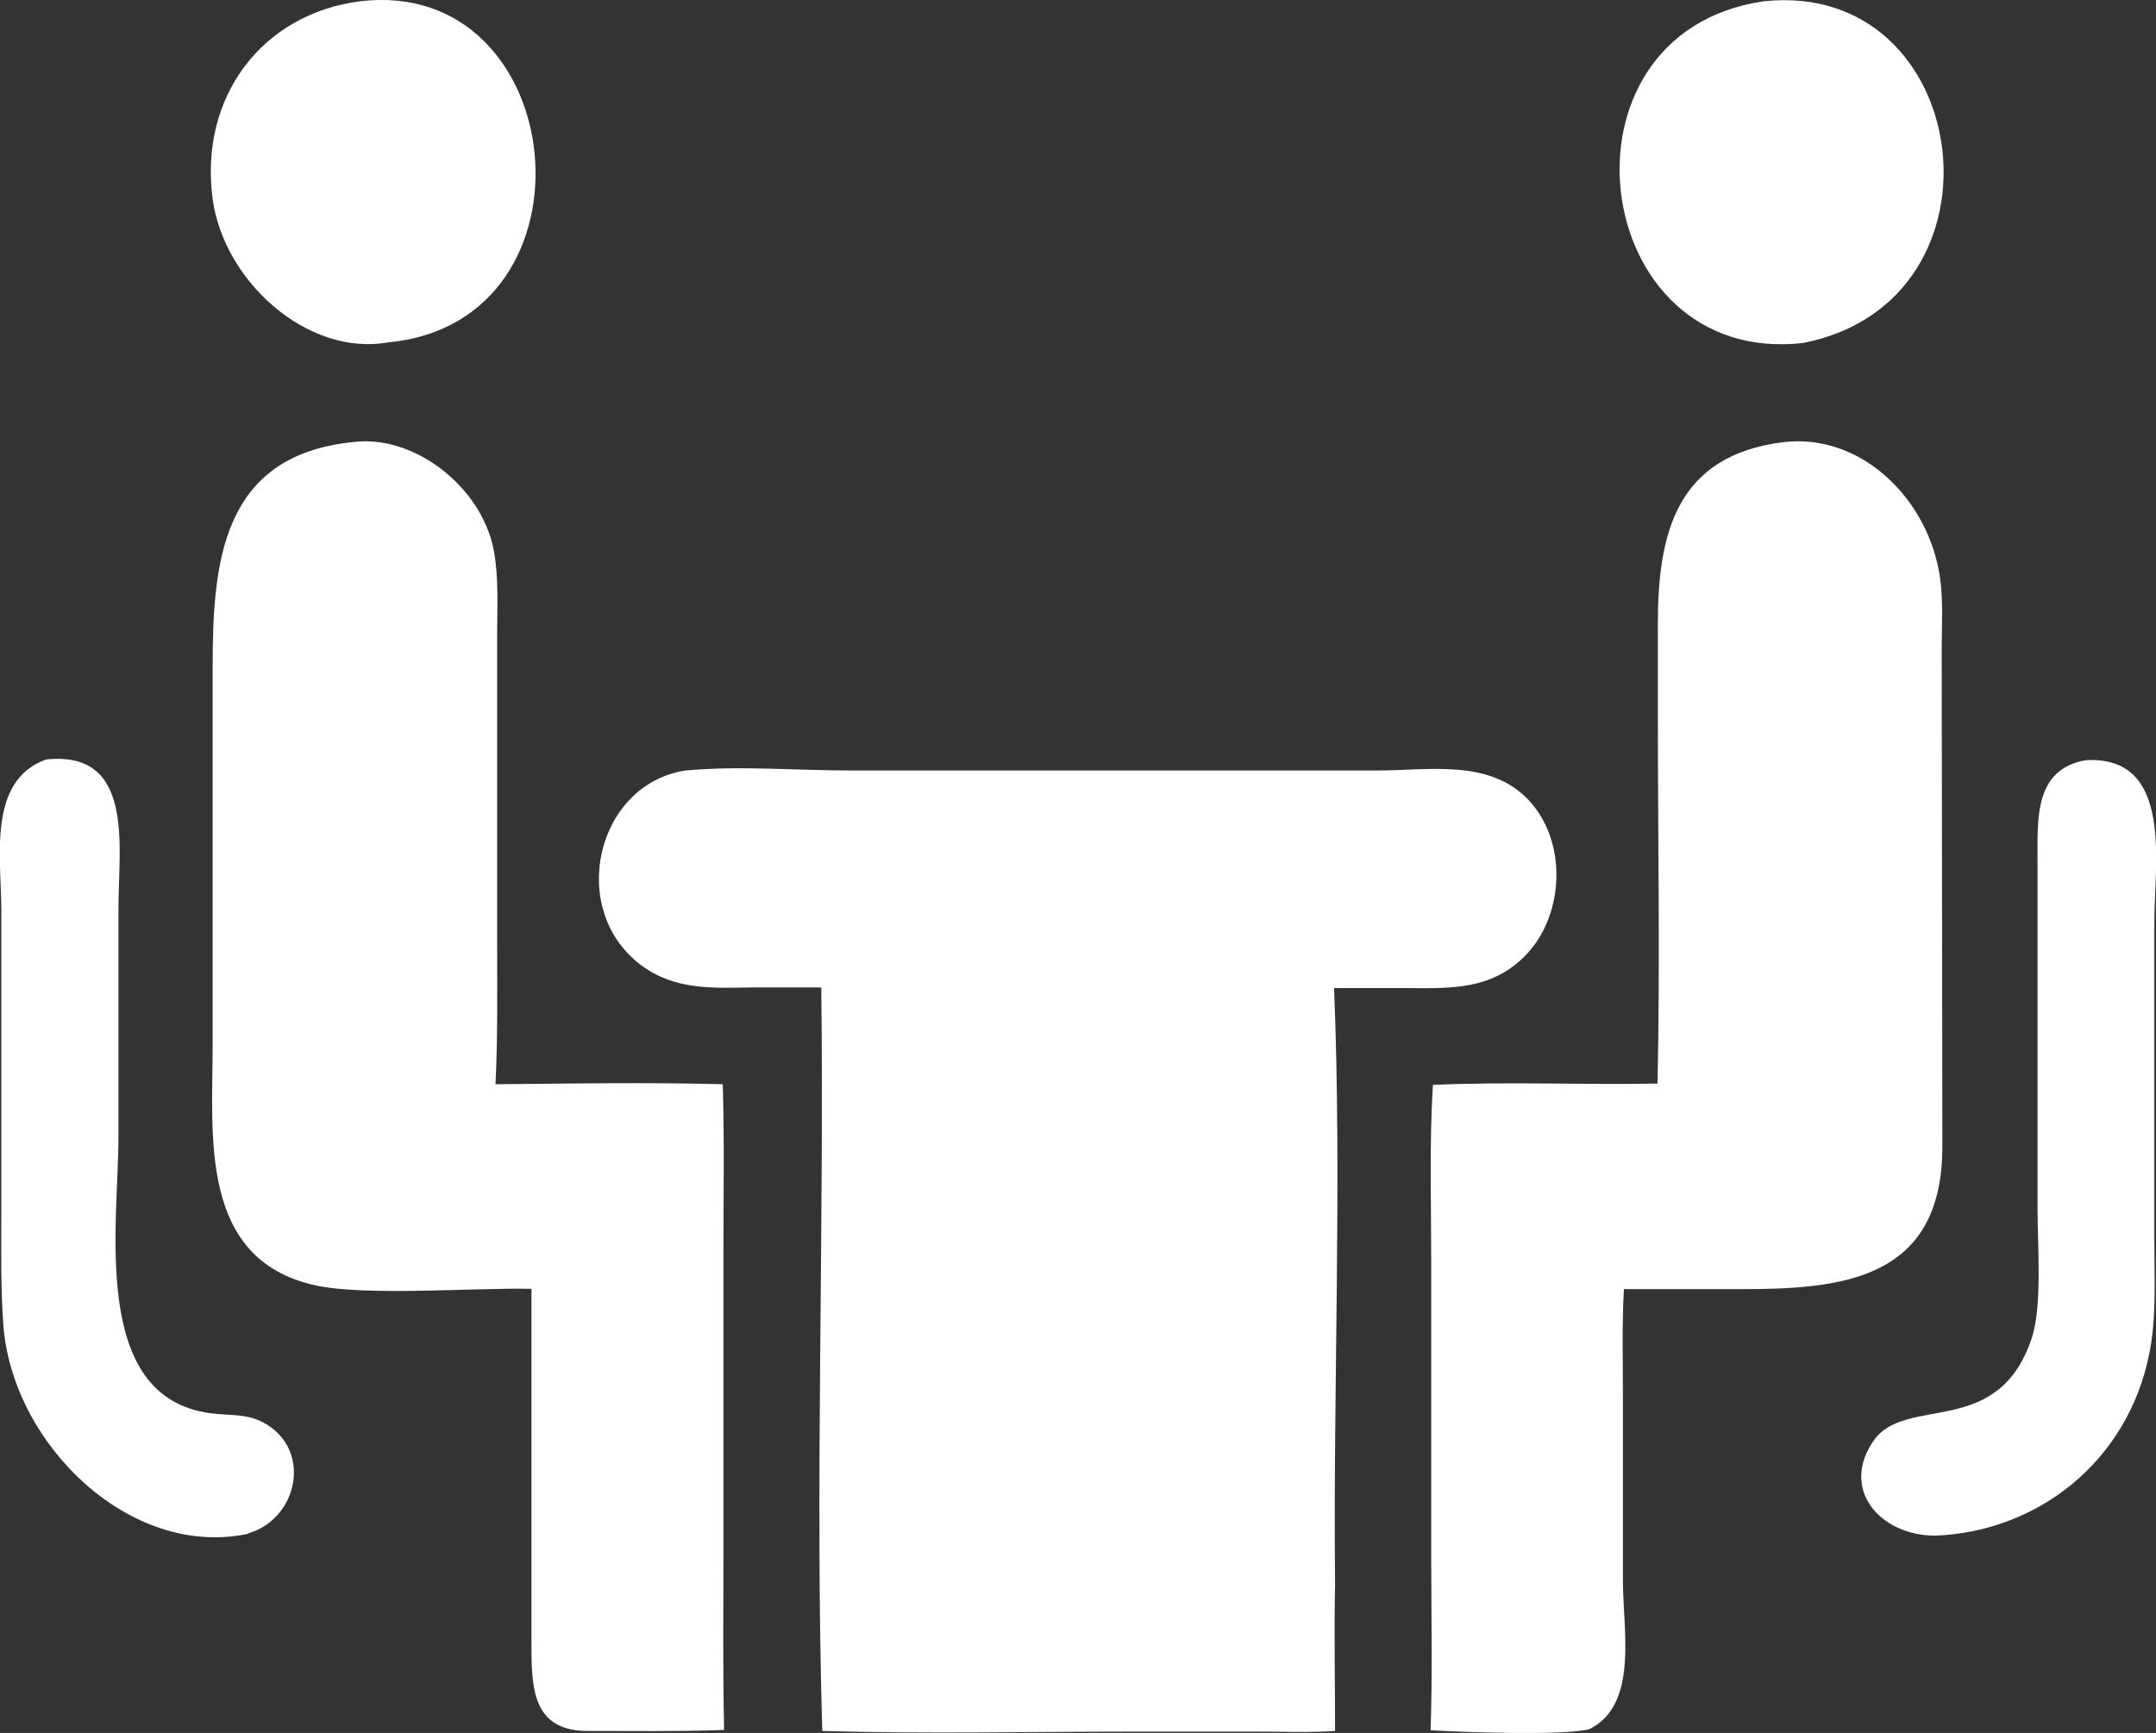 <?xml version="1.0" encoding="UTF-8"?>
<svg id="_レイヤー_2" data-name="レイヤー 2" xmlns="http://www.w3.org/2000/svg" viewBox="0 0 64.79 52.09">
  <rect x="0" y="0" width="64.79" height="52.09" fill="#333333" stroke="none"/>
  <defs>
    <style>
      .cls-1 {
        fill: #fff;
      }
    </style>
  </defs>
  <g id="_レイヤー_1-2" data-name="レイヤー 1">
    <g>
      <path class="cls-1" d="M11.68,10.29c-2.45.44-4.96-1.85-5.29-4.31C5.98,2.91,7.88.42,10.81.04c6.34-.77,7.39,9.62.87,10.25Z"/>
      <path class="cls-1" d="M54.18,10.31c-6.45.73-7.73-9.31-1.19-10.27,6.32-.69,7.61,9.02,1.19,10.27Z"/>
      <path class="cls-1" d="M15.97,38.74c-1.67-.04-5.02.23-6.52-.11-3.48-.79-3.06-4.48-3.06-7.21v-11.34c0-3.12.24-6.38,4.2-6.79,1.87-.25,3.9,1.37,4.25,3.26.15.81.1,1.68.1,2.51v9.28c0,1.42.02,2.84-.05,4.25,2.27-.02,4.56-.06,6.83,0,.05,1.69.02,3.38.02,5.07v9.01c0,1.78-.02,3.55.02,5.33-1.37.05-2.75.03-4.13.03-1.67-.02-1.66-1.35-1.66-2.72v-10.59Z"/>
      <path class="cls-1" d="M49.81,32.58c.08-3.7.01-7.41.01-11.11v-2.72c0-2.74.57-5.06,3.77-5.46,2.28-.27,4.24,1.6,4.67,3.84.15.75.09,1.58.09,2.34l.02,14.91c.04,4.12-3.04,4.37-6.09,4.37h-3.48c-.06,1.07-.03,2.17-.03,3.24v5.53c0,1.47.48,3.74-1.02,4.46-.86.2-3.82.08-4.76.03.06-1.71.02-3.42.02-5.13v-8.9c0-1.78-.06-3.59.05-5.37,2.24-.1,4.49,0,6.73-.04Z"/>
      <path class="cls-1" d="M7.47,46.1c-3.56.77-7.11-2.7-7.37-6.28-.08-1.1-.06-2.21-.06-3.31v-9.13c0-1.58-.43-3.91,1.34-4.55,2.68-.29,2.18,2.63,2.18,4.44v6.89c0,2.65-.86,7.85,2.77,8.32.52.07,1.07.01,1.55.26,1.53.79,1.09,2.91-.42,3.35Z"/>
      <path class="cls-1" d="M58.13,46.16c-1.65-.02-2.83-1.4-1.83-2.85.97-1.4,3.73-.04,4.75-3.07.33-.97.18-2.82.18-3.9v-10.44c0-1.3-.1-2.78,1.45-3.05,2.64-.14,2.06,3.07,2.06,4.89v9.59c0,1.11.07,2.31-.16,3.4-.66,3.21-3.35,5.32-6.45,5.43Z"/>
      <path class="cls-1" d="M24.68,29.68h-2.06c-1.2.02-2.35.09-3.37-.68-2.21-1.68-1.33-5.43,1.35-5.84,1.63-.15,3.33,0,4.97,0h15.84c1.5,0,3.31-.35,4.49.85,1.21,1.24,1.13,3.48-.05,4.7-1.02,1.05-2.24,1-3.58.99h-2.18c.24,5.85-.03,12.01.03,17.91-.03,1.47,0,2.95,0,4.42-.75.05-1.52.02-2.27.02h-3.86c-3.09,0-6.19.07-9.28-.02-.22-7.38.06-14.93-.03-22.35Z"/>
    </g>
  </g>
</svg>